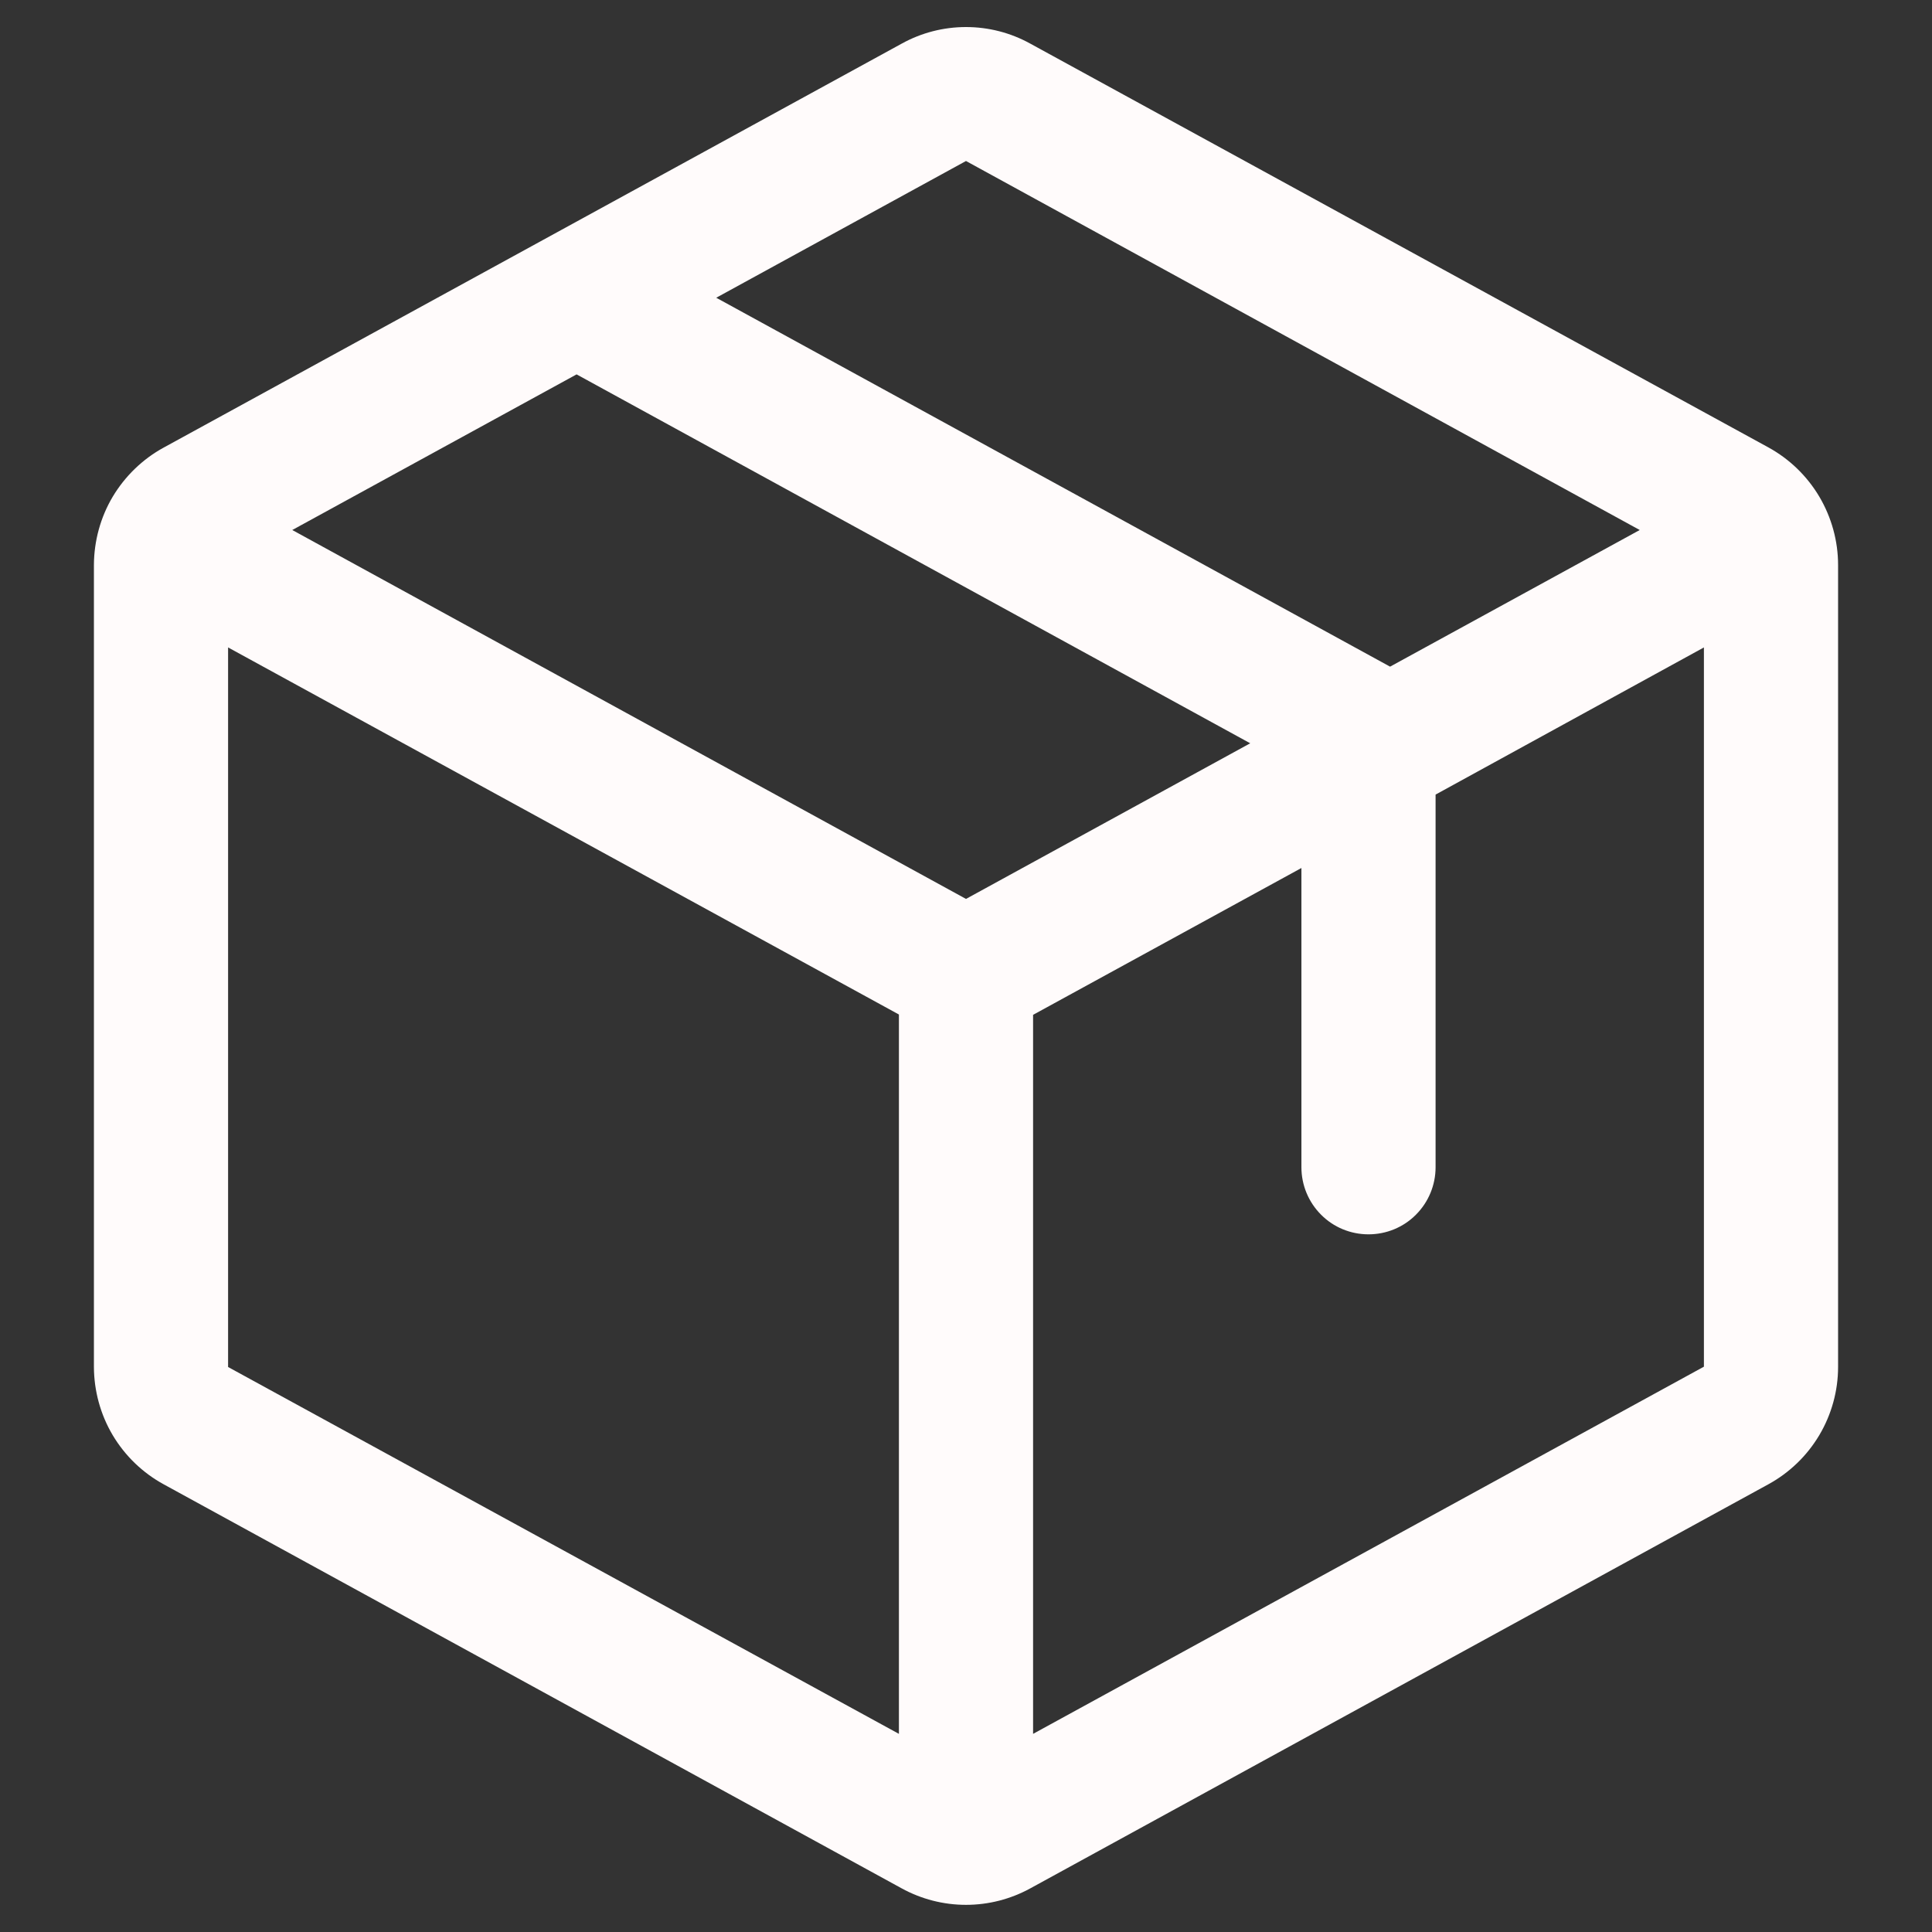 <svg width="18" height="18" viewBox="0 0 18 18" fill="none" xmlns="http://www.w3.org/2000/svg">
<rect x="0" y="0" width="18" height="18" fill="#333333" stroke="none"/>
<path d="M16.475 4.168L9.6 0.407C9.416 0.305 9.21 0.252 9 0.252C8.79 0.252 8.584 0.305 8.4 0.407L1.525 4.17C1.329 4.277 1.165 4.436 1.05 4.628C0.936 4.82 0.876 5.04 0.875 5.264V12.736C0.876 12.959 0.936 13.179 1.05 13.371C1.165 13.564 1.329 13.722 1.525 13.829L8.4 17.593C8.584 17.694 8.79 17.747 9 17.747C9.21 17.747 9.416 17.694 9.6 17.593L16.475 13.829C16.671 13.722 16.835 13.564 16.95 13.371C17.064 13.179 17.125 12.959 17.125 12.736V5.264C17.125 5.04 17.064 4.82 16.95 4.627C16.836 4.435 16.672 4.276 16.475 4.168ZM9 1.5L15.277 4.938L12.951 6.211L6.673 2.774L9 1.5ZM9 8.375L2.723 4.938L5.372 3.488L11.648 6.925L9 8.375ZM2.125 6.032L8.375 9.452V16.154L2.125 12.736V6.032ZM15.875 12.733L9.625 16.154V9.455L12.125 8.087V10.875C12.125 11.041 12.191 11.2 12.308 11.317C12.425 11.435 12.584 11.5 12.75 11.5C12.916 11.5 13.075 11.435 13.192 11.317C13.309 11.2 13.375 11.041 13.375 10.875V7.403L15.875 6.032V12.732V12.733Z" fill="#FFFBFB"/>
</svg>
